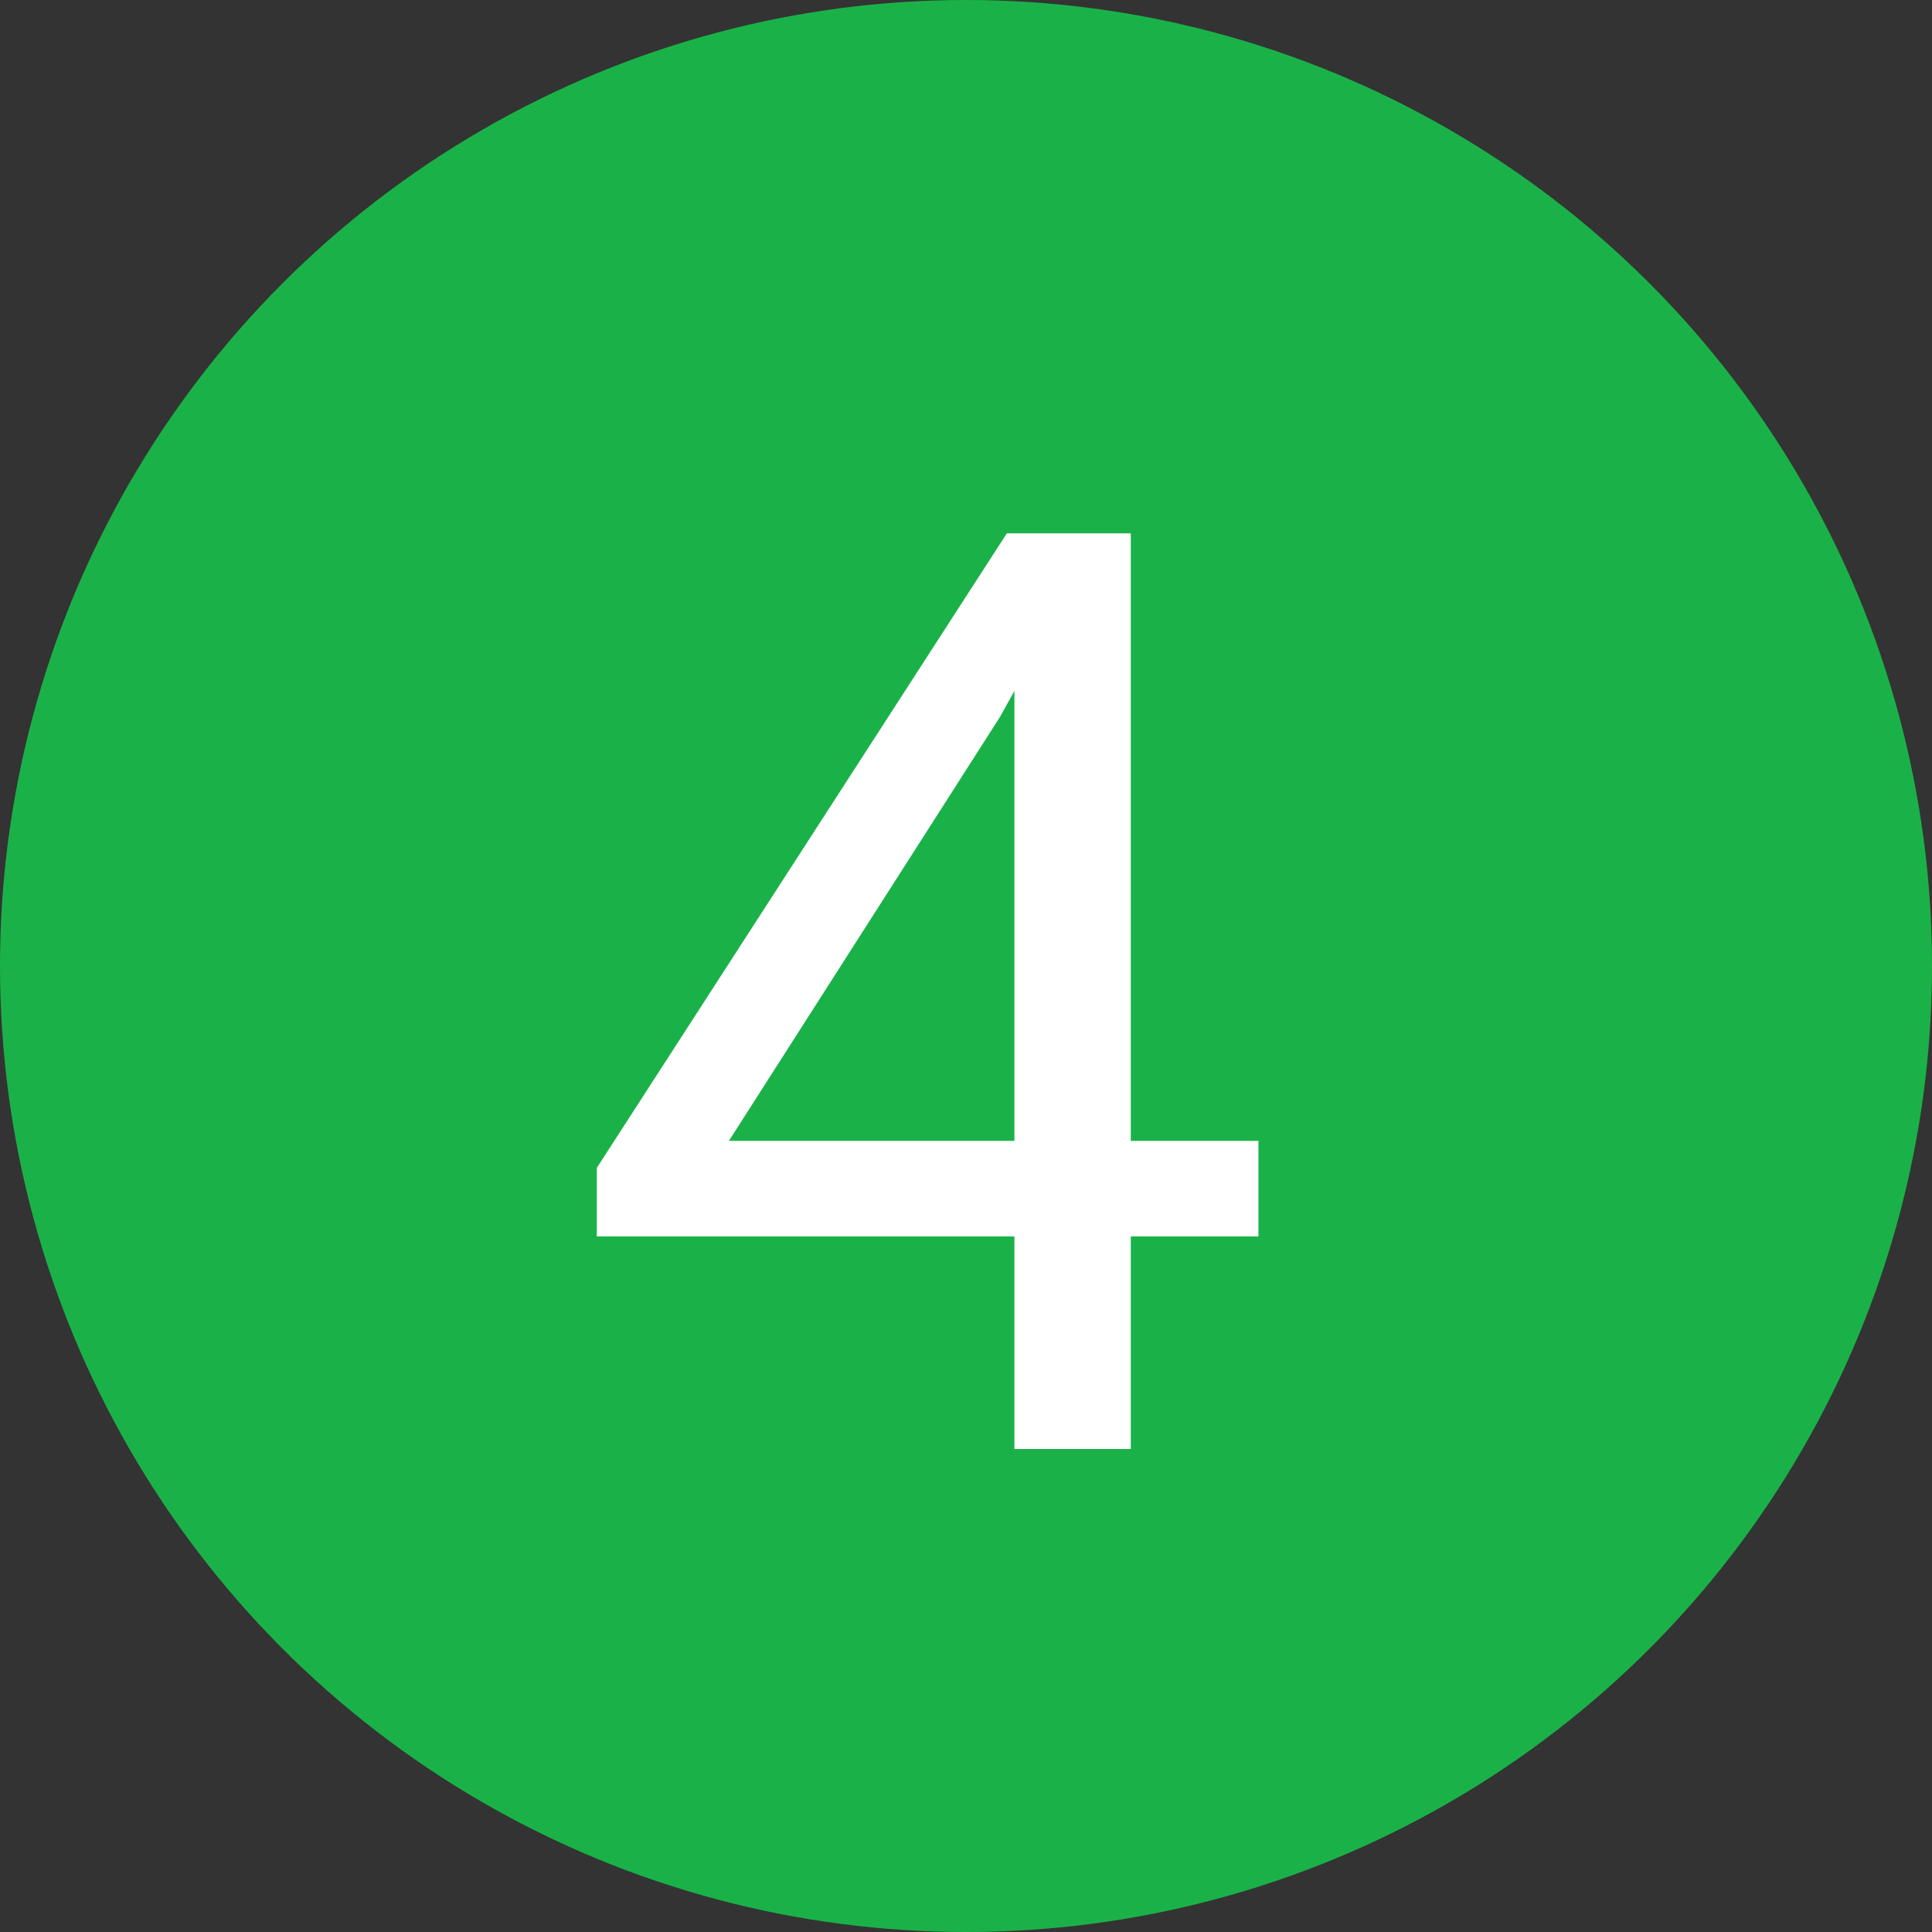 <?xml version="1.0" encoding="UTF-8"?> <svg xmlns="http://www.w3.org/2000/svg" width="96" height="96" viewBox="0 0 96 96" fill="none"><rect x="0" y="0" width="96" height="96" fill="#333333" stroke="none"/> <g clip-path="url(#clip0_517_1753)"> <circle cx="48" cy="48" r="48" fill="#1AB248"></circle> <path d="M62.531 56.688V61.438H29.656V58.031L50.031 26.5H54.75L49.688 35.625L36.219 56.688H62.531ZM56.188 26.5V72H50.406V26.5H56.188Z" fill="white"></path> </g> <defs> <clipPath id="clip0_517_1753"> <rect width="24" height="24" fill="white" transform="scale(4)"></rect> </clipPath> </defs> </svg> 